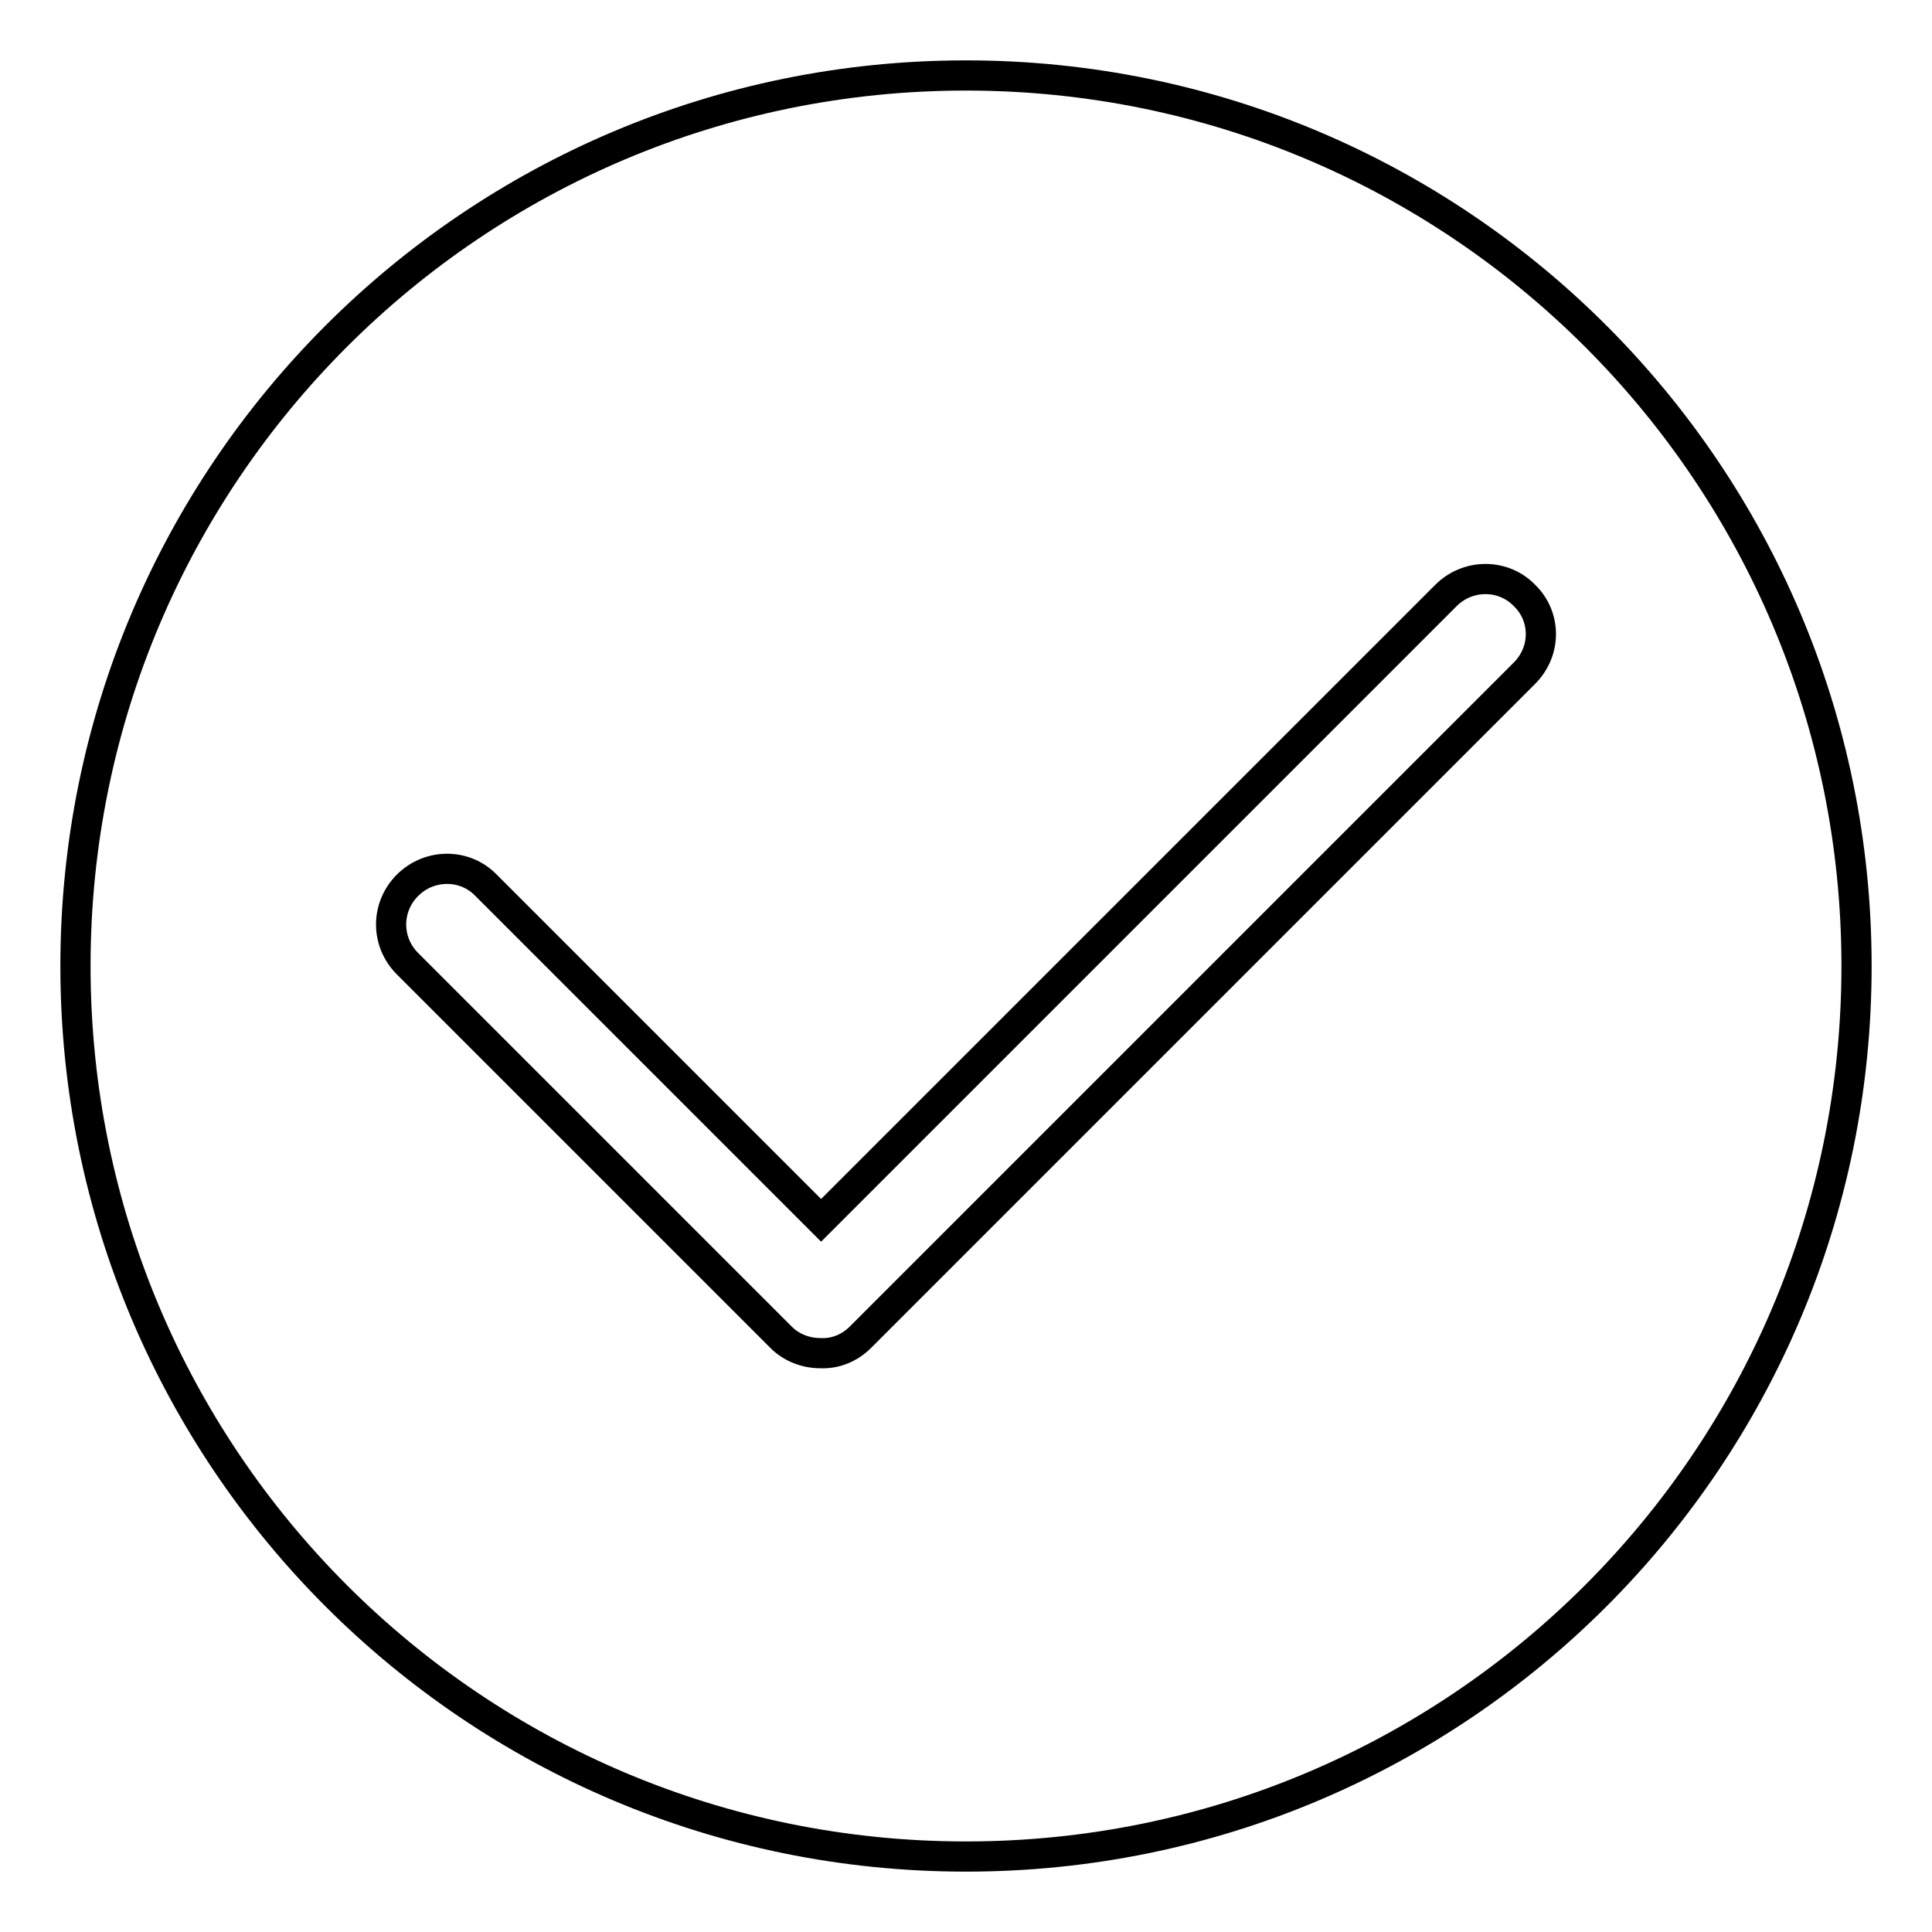 <?xml version="1.0" encoding="utf-8"?>
<!-- Svg Vector Icons : http://www.onlinewebfonts.com/icon -->
<!DOCTYPE svg PUBLIC "-//W3C//DTD SVG 1.1//EN" "http://www.w3.org/Graphics/SVG/1.1/DTD/svg11.dtd">
<svg version="1.1" xmlns="http://www.w3.org/2000/svg" xmlns:xlink="http://www.w3.org/1999/xlink" x="0px" y="0px" viewBox="0 0 256 256" enable-background="new 0 0 256 256" xml:space="preserve">
<g><g><path stroke-width="4" fill-opacity="0" stroke="#000000"  d="M128,10C62.8,10,10,62.8,10,128c0,65.2,52.8,118,118,118c65.2,0,118-52.8,118-118C246,62.8,193.2,10,128,10z M202,89.2l-88,88c-1.4,1.4-3.3,2.2-5.3,2.1c-1.9,0-3.8-0.7-5.2-2.1L54,127.7c-2.9-2.9-2.9-7.5,0-10.4c2.9-2.9,7.6-2.9,10.4,0l44.4,44.4l82.8-82.8c2.9-2.9,7.6-2.9,10.4,0C204.9,81.7,204.9,86.3,202,89.2z"/></g></g>
</svg>